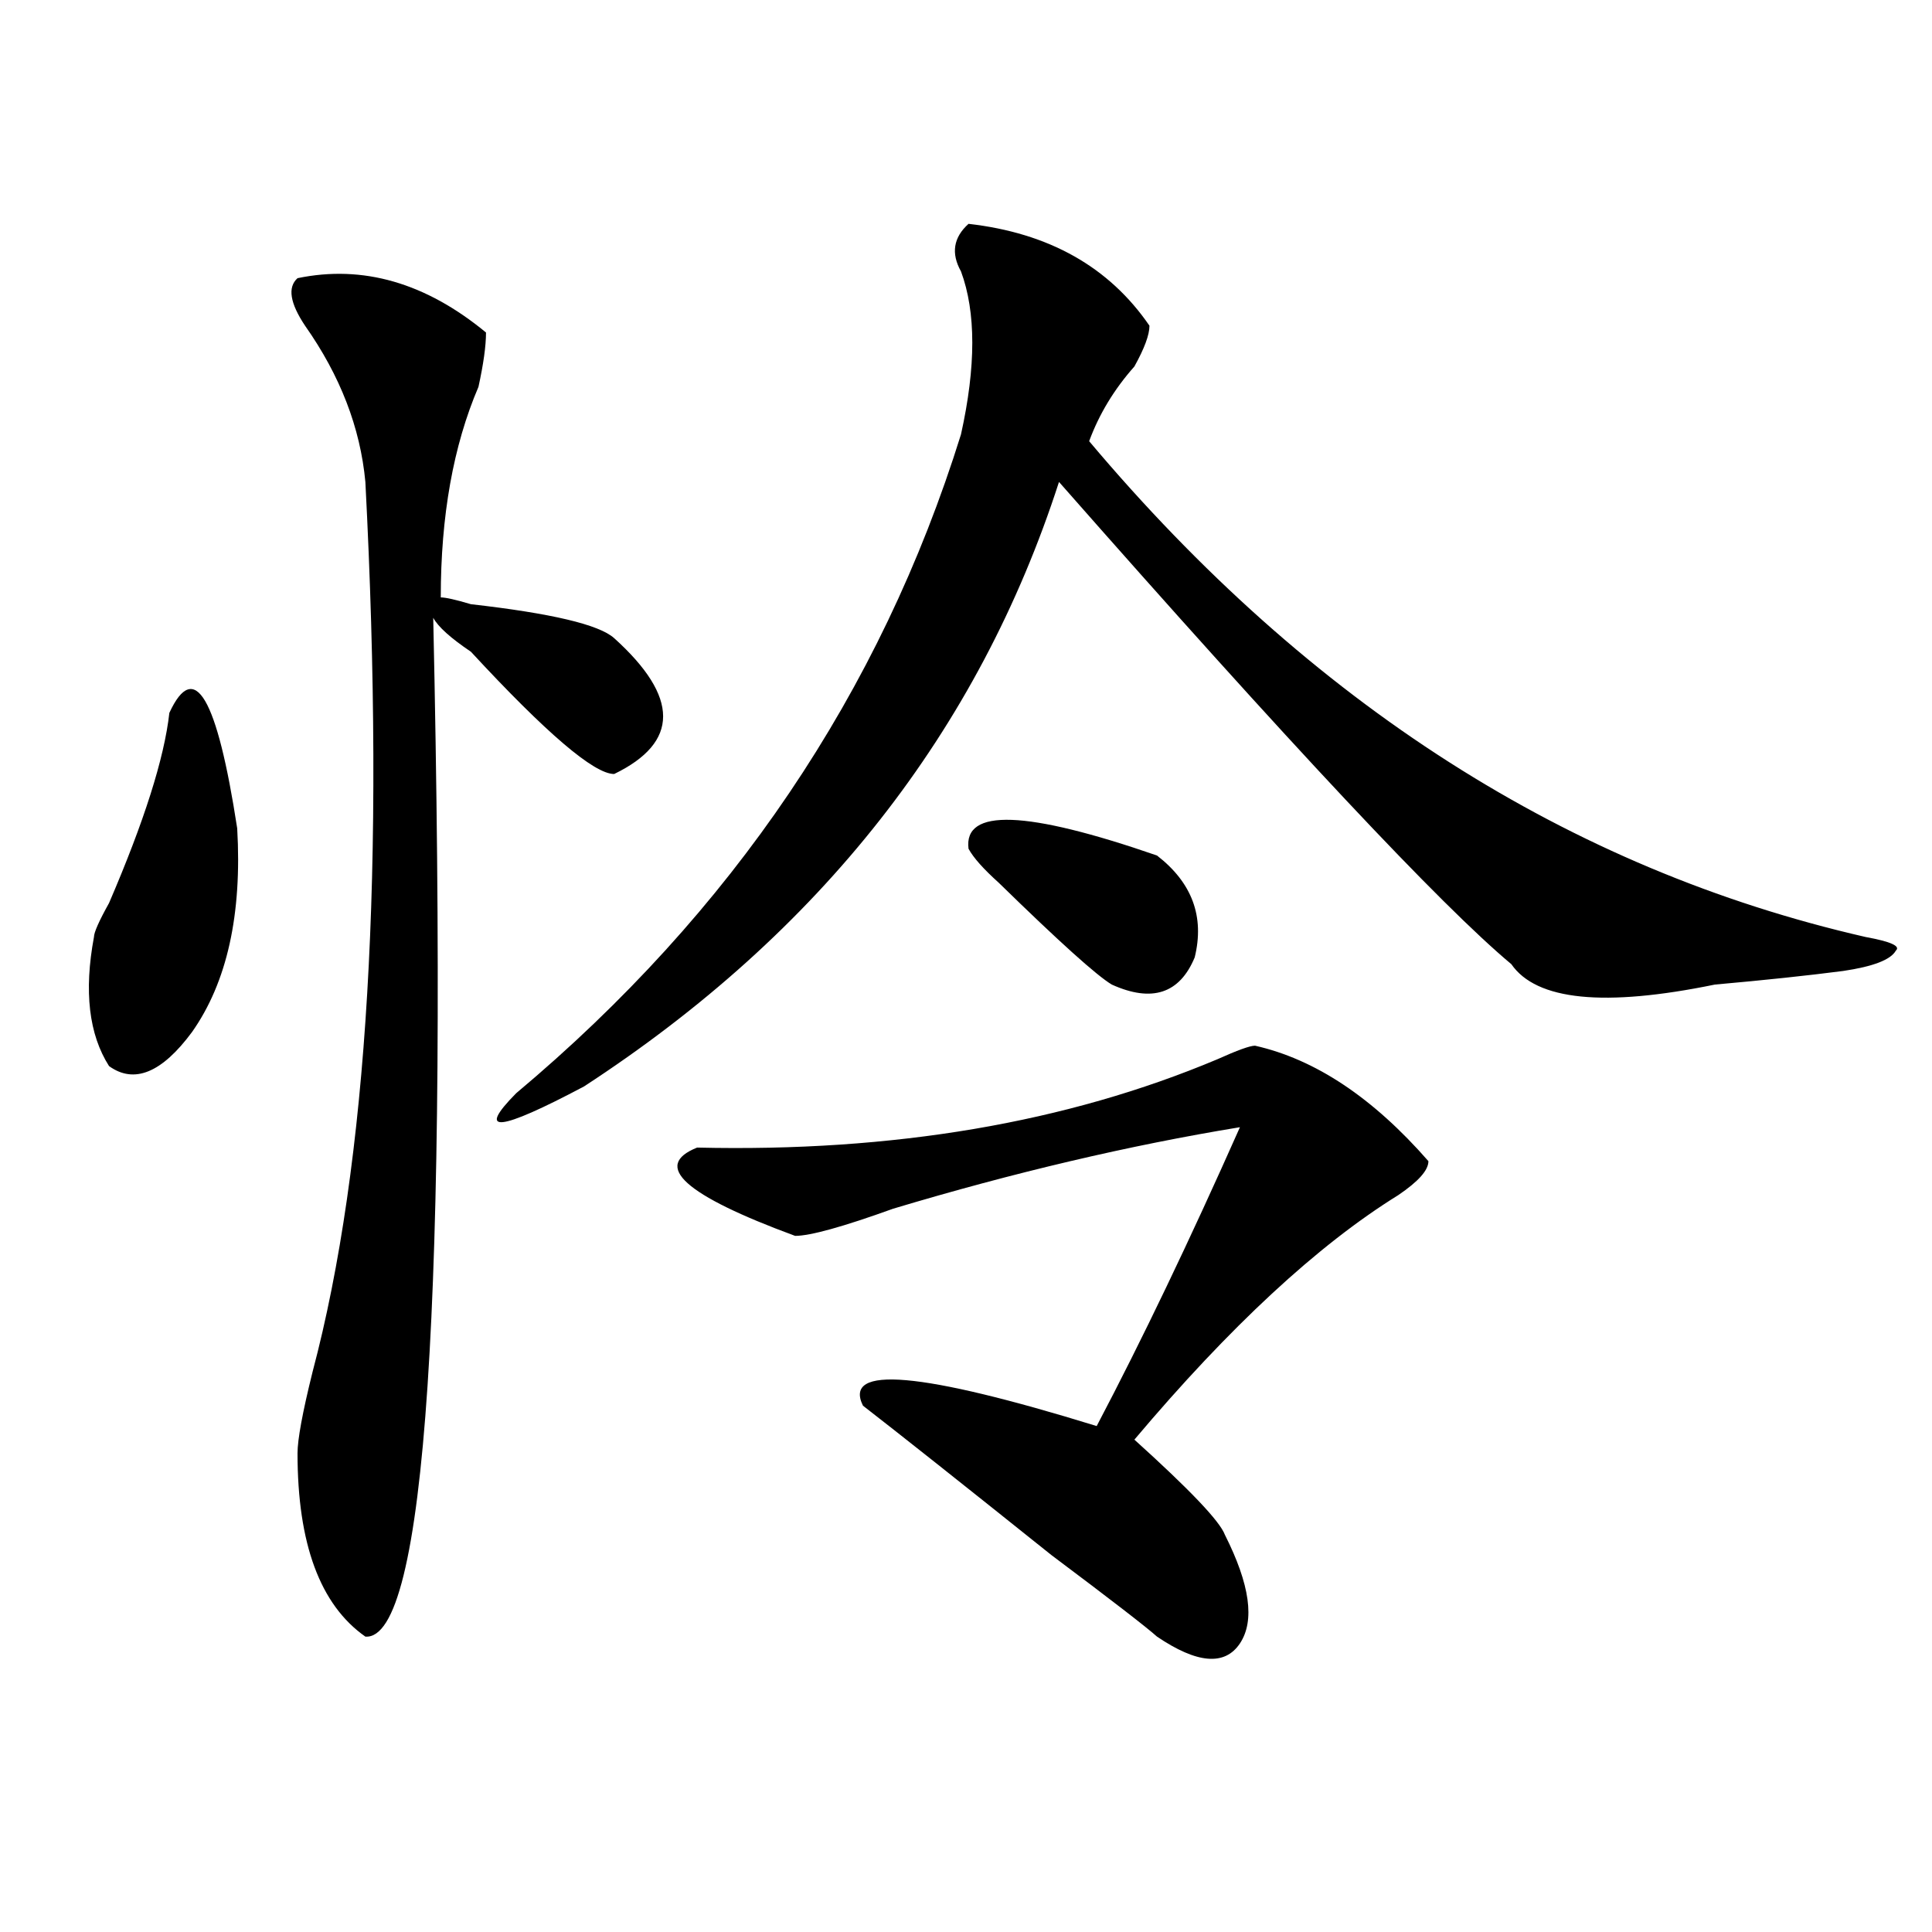<?xml version="1.0" encoding="utf-8"?>
<!-- Generator: Adobe Illustrator 16.0.0, SVG Export Plug-In . SVG Version: 6.00 Build 0)  -->
<!DOCTYPE svg PUBLIC "-//W3C//DTD SVG 1.1//EN" "http://www.w3.org/Graphics/SVG/1.1/DTD/svg11.dtd">
<svg version="1.1" id="图层_1" xmlns="http://www.w3.org/2000/svg" xmlns:xlink="http://www.w3.org/1999/xlink" x="0px" y="0px"
	 width="1000px" height="1000px" viewBox="0 0 1000 1000" enable-background="new 0 0 1000 1000" xml:space="preserve">
<path d="M87.656,368.984c12.987-28.125,24.694-8.185,35.121,59.766c2.561,44.55-5.244,79.706-23.414,105.469
	c-15.609,21.094-29.938,26.972-42.926,17.578c-10.427-16.37-13.049-38.672-7.805-66.797c0-2.308,2.561-8.185,7.805-17.578
	C74.607,425.234,85.034,392.44,87.656,368.984z M153.996,143.984c33.779-7.031,66.34,2.362,97.559,28.125
	c0,7.031-1.342,16.425-3.902,28.125c-13.049,30.487-19.512,66.797-19.512,108.984c2.561,0,7.805,1.208,15.609,3.516
	c41.584,4.724,66.34,10.547,74.145,17.578c33.779,30.487,33.779,53.942,0,70.313c-10.427,0-35.121-21.094-74.145-63.281
	c-10.427-7.031-16.951-12.854-19.512-17.578c7.805,353.925-3.902,529.65-35.121,527.344c-23.414-16.425-35.121-48.011-35.121-94.922
	c0-7.031,2.561-21.094,7.805-42.188c28.597-107.776,37.682-261.31,27.316-460.547c-2.622-28.125-13.049-55.042-31.219-80.859
	C150.094,156.894,148.752,148.708,153.996,143.984z M501.305,115.859c41.584,4.724,72.803,22.302,93.656,52.734
	c0,4.724-2.622,11.755-7.805,21.094c-10.427,11.755-18.231,24.609-23.414,38.672C678.19,364.315,812.15,449.844,965.684,485
	c12.987,2.362,18.17,4.724,15.609,7.031c-2.622,4.724-11.707,8.239-27.316,10.547c-18.231,2.362-40.365,4.724-66.34,7.031
	c-57.255,11.755-92.376,8.239-105.363-10.547c-36.463-30.433-114.51-113.653-234.141-249.609
	c-41.646,128.925-123.595,233.239-245.848,312.891c-44.268,23.456-55.975,24.609-35.121,3.516
	c111.826-93.714,188.593-207.422,230.238-341.016c7.805-35.156,7.805-63.281,0-84.375C492.158,131.13,493.5,122.891,501.305,115.859
	z M649.594,541.25c31.219,7.031,61.096,26.972,89.754,59.766c0,4.724-5.244,10.547-15.609,17.578
	c-41.646,25.817-87.193,68.005-136.582,126.563c28.597,25.817,44.206,42.188,46.828,49.219c12.987,25.763,15.609,44.494,7.805,56.25
	c-7.805,11.7-22.134,10.547-42.926-3.516c-5.244-4.725-23.414-18.787-54.633-42.188c-46.828-37.464-79.389-63.281-97.559-77.344
	c-10.427-21.094,29.877-17.578,120.973,10.547c23.414-44.495,48.108-96.075,74.145-154.688
	c-57.255,9.394-117.07,23.456-179.508,42.188c-26.036,9.394-42.926,14.063-50.73,14.063c-57.255-21.094-74.145-36.31-50.73-45.703
	c101.461,2.362,191.215-12.854,269.262-45.703C640.447,543.612,646.972,541.25,649.594,541.25z M598.863,442.813
	c18.17,14.063,24.694,31.641,19.512,52.734c-7.805,18.786-22.134,23.456-42.926,14.063c-7.805-4.669-27.316-22.247-58.535-52.734
	c-7.805-7.031-13.049-12.854-15.609-17.578C498.683,418.203,531.182,419.411,598.863,442.813z"/>
</svg>

